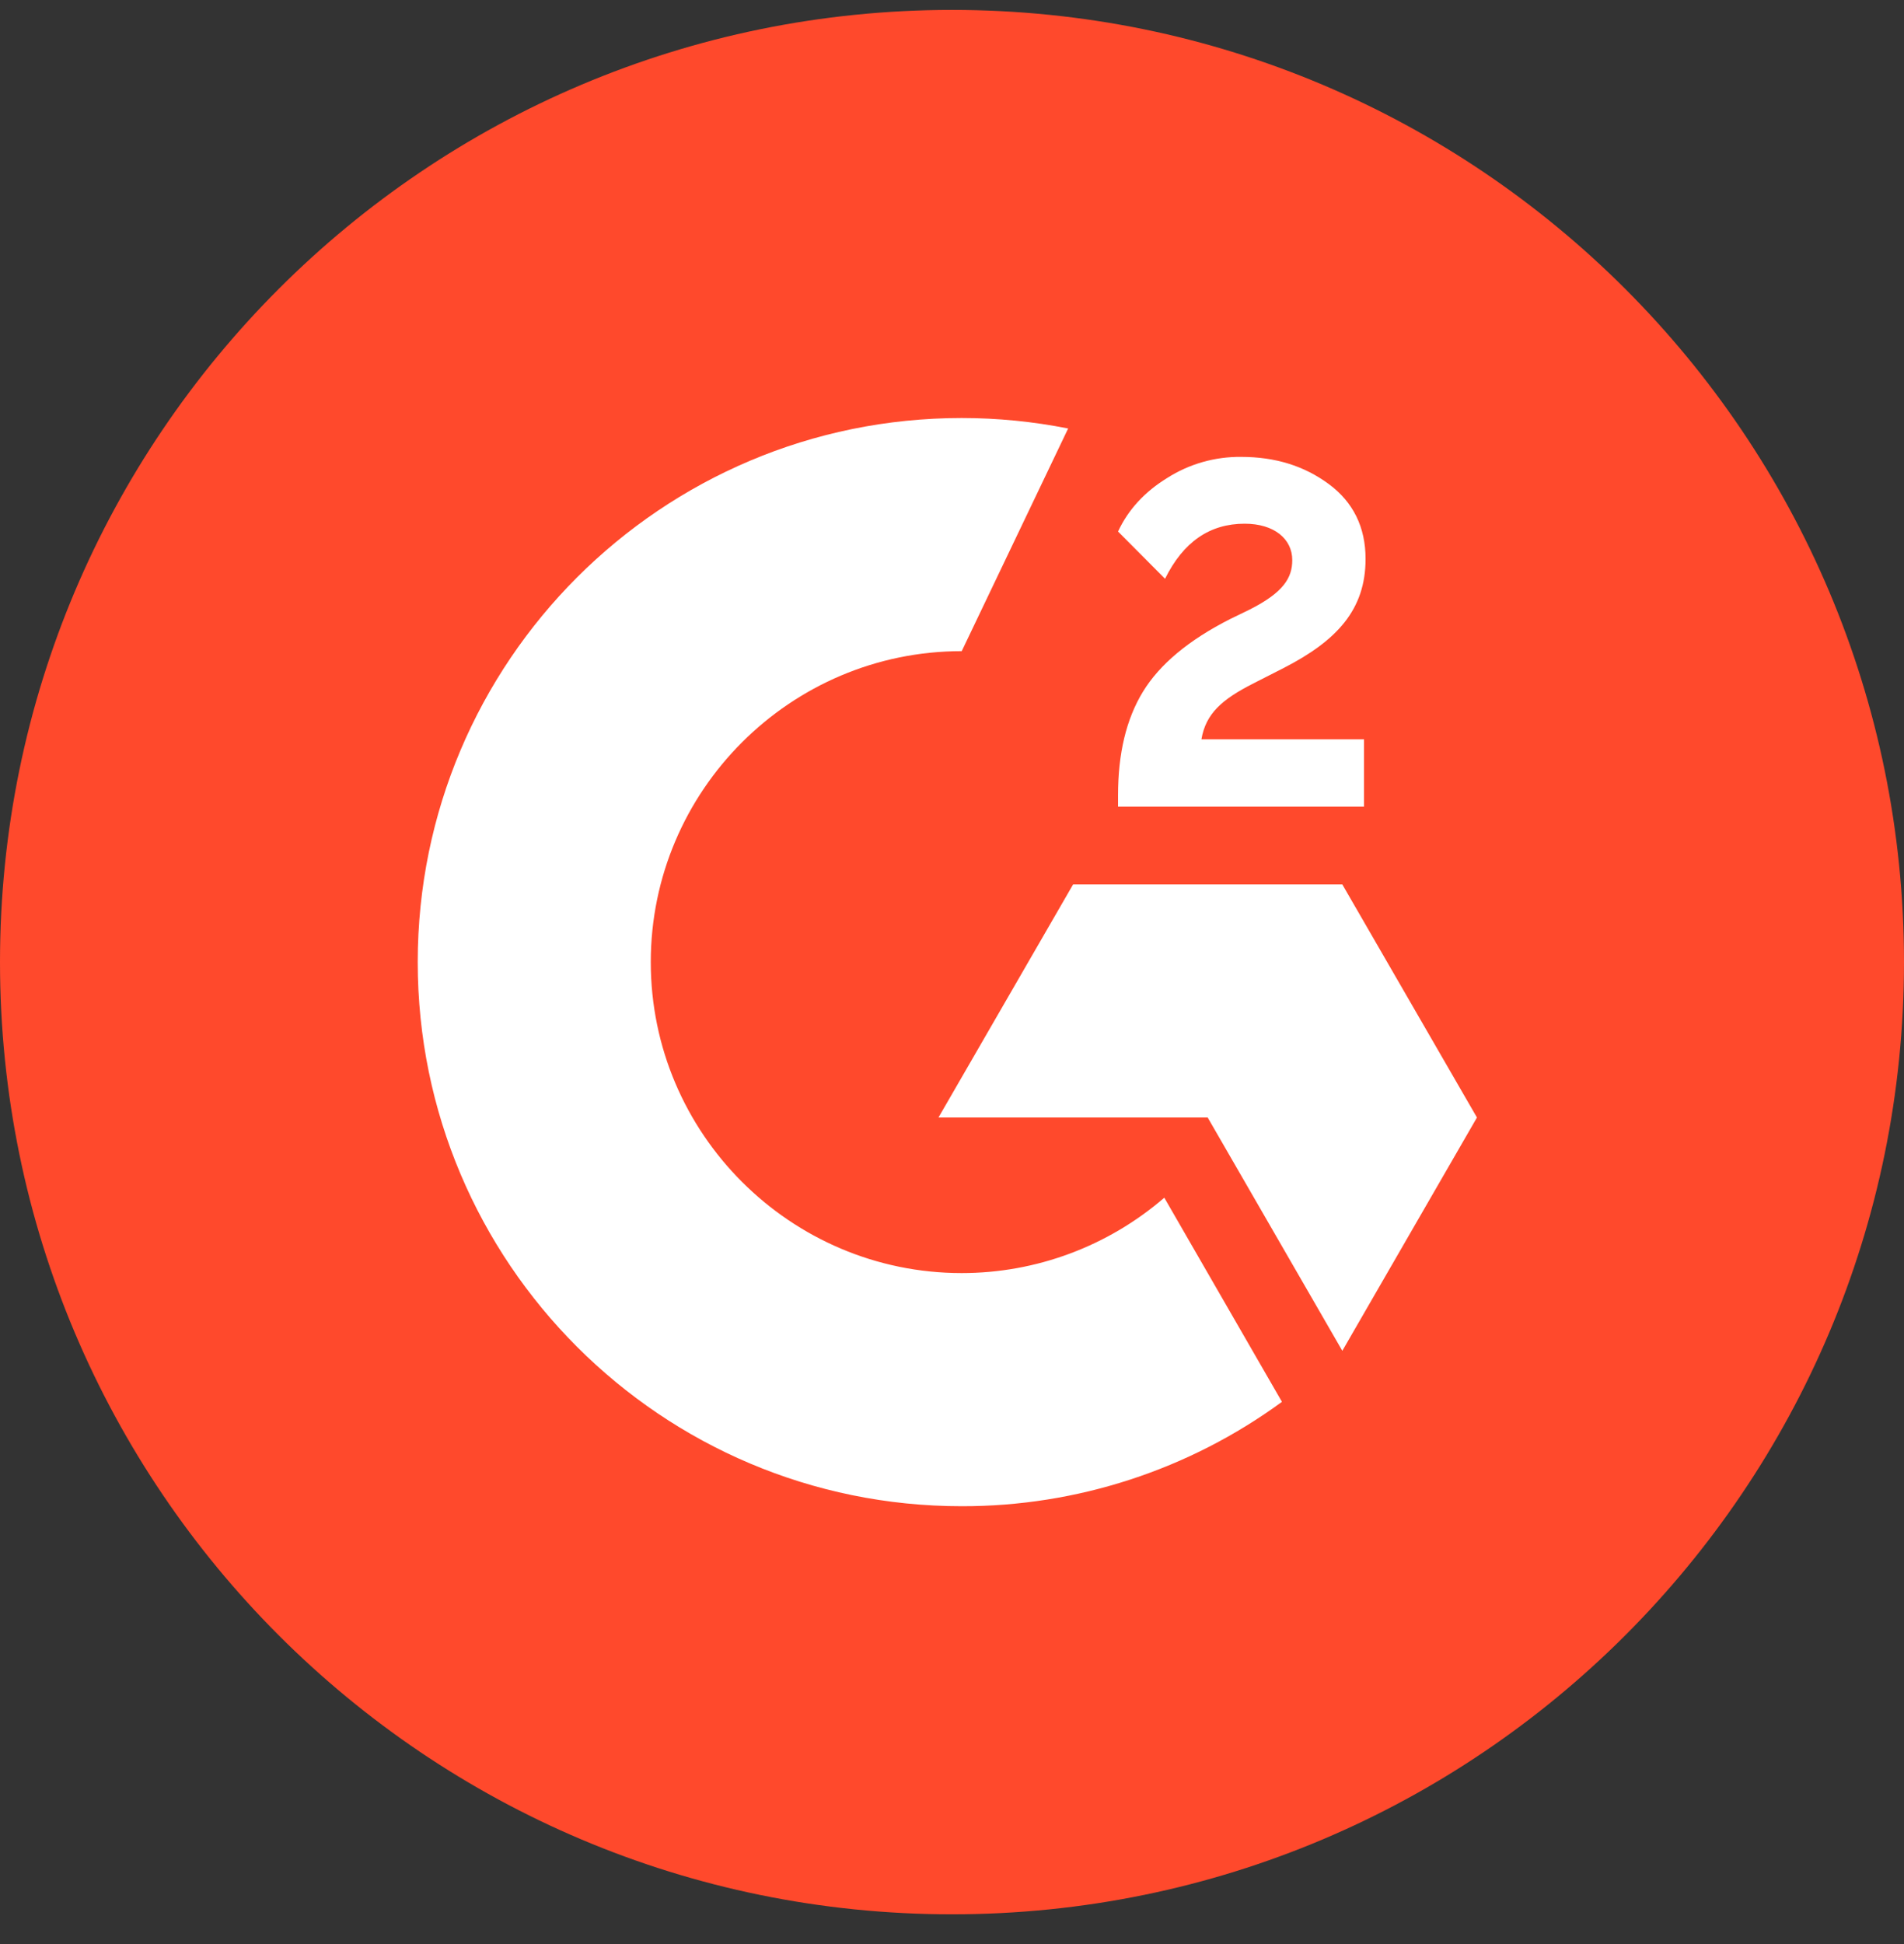 <?xml version="1.0" encoding="UTF-8"?><svg width="48" height="49" viewBox="0 0 48 49" fill="none" xmlns="http://www.w3.org/2000/svg">
<rect x="0" y="0" width="48" height="49" fill="#333333" stroke="none"/>
<path d="M24 48.25C37.255 48.25 48 37.505 48 24.25C48 10.995 37.255 0.25 24 0.25C10.745 0.25 0 10.995 0 24.25C0 37.505 10.745 48.25 24 48.25Z" fill="#FF492C"/>
<path d="M34.387 18.634H30.288C30.398 17.991 30.797 17.631 31.603 17.223L32.357 16.839C33.706 16.148 34.426 15.365 34.426 14.088C34.426 13.287 34.114 12.653 33.494 12.197C32.875 11.741 32.146 11.516 31.291 11.516C30.63 11.508 29.981 11.693 29.424 12.048C28.862 12.394 28.445 12.84 28.186 13.397L29.371 14.588C29.832 13.656 30.499 13.2 31.378 13.2C32.122 13.2 32.578 13.584 32.578 14.117C32.578 14.564 32.357 14.933 31.502 15.365L31.018 15.6C29.966 16.133 29.237 16.743 28.814 17.434C28.392 18.125 28.186 18.994 28.186 20.045V20.333H34.387V18.634Z" fill="white"/>
<path d="M33.84 22.292H27.053L23.659 28.167H30.446L33.84 34.047L37.234 28.167L33.84 22.292Z" fill="white"/>
<path d="M24.245 32.088C19.925 32.088 16.406 28.57 16.406 24.25C16.406 19.93 19.925 16.412 24.245 16.412L26.928 10.8C26.044 10.625 25.146 10.536 24.245 10.536C16.67 10.536 10.531 16.676 10.531 24.25C10.531 31.824 16.67 37.964 24.245 37.964C27.147 37.969 29.976 37.047 32.318 35.333L29.352 30.188C27.933 31.413 26.12 32.088 24.245 32.088Z" fill="white"/>
</svg>

